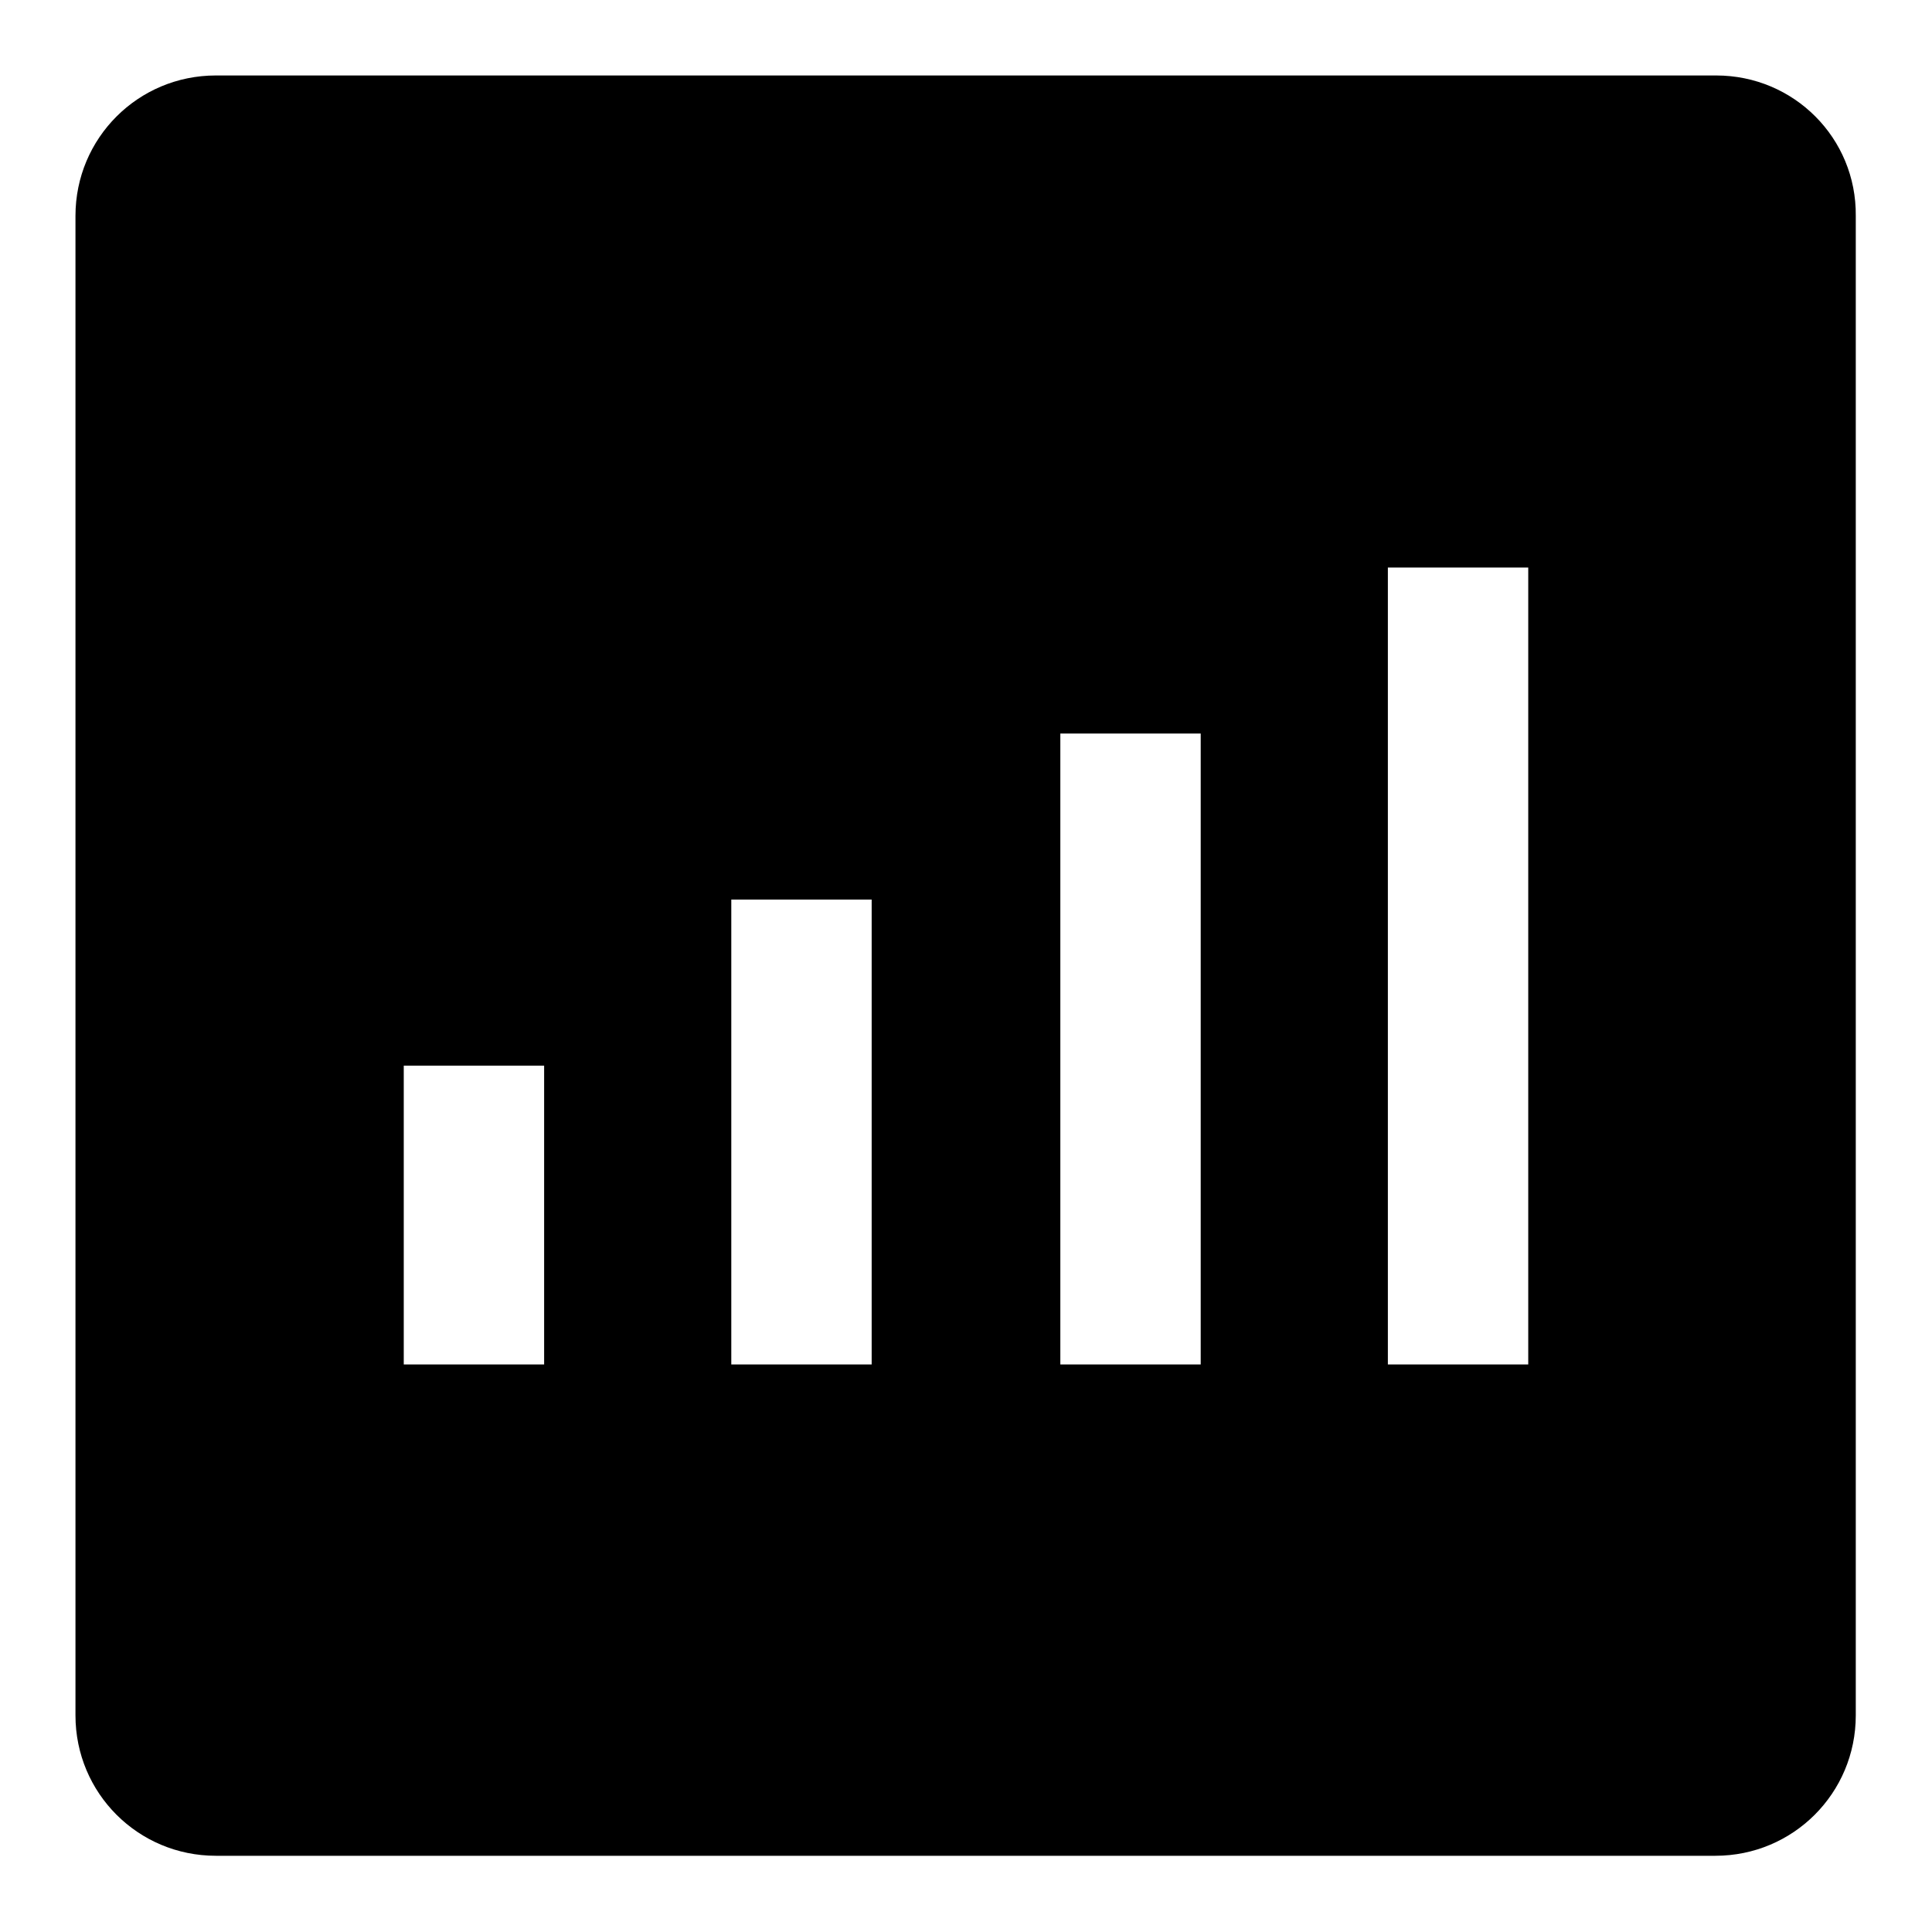 <?xml version="1.0" encoding="utf-8"?>
<!-- Svg Vector Icons : http://www.onlinewebfonts.com/icon -->
<!DOCTYPE svg PUBLIC "-//W3C//DTD SVG 1.1//EN" "http://www.w3.org/Graphics/SVG/1.1/DTD/svg11.dtd">
<svg version="1.1" xmlns="http://www.w3.org/2000/svg" xmlns:xlink="http://www.w3.org/1999/xlink" x="0px" y="0px" viewBox="0 0 256 256" enable-background="new 0 0 256 256" xml:space="preserve">
<g> <path fill="#000000" d="M227.4,10H28.6C18.3,10,10,18.3,10,28.6v198.7c0,10.3,8.3,18.6,18.6,18.6l0,0h198.7 c10.3,0,18.6-8.3,18.6-18.6V28.6C246,18.3,237.7,10,227.4,10L227.4,10z M72.1,180.8H53.5v-39.6h18.6V180.8z M115.6,180.8H96.9 v-61.6h18.6V180.8z M159.1,180.8h-18.6V97.2h18.6V180.8z M202.5,180.8h-18.6V75.2h18.6V180.8z"/></g>
</svg>